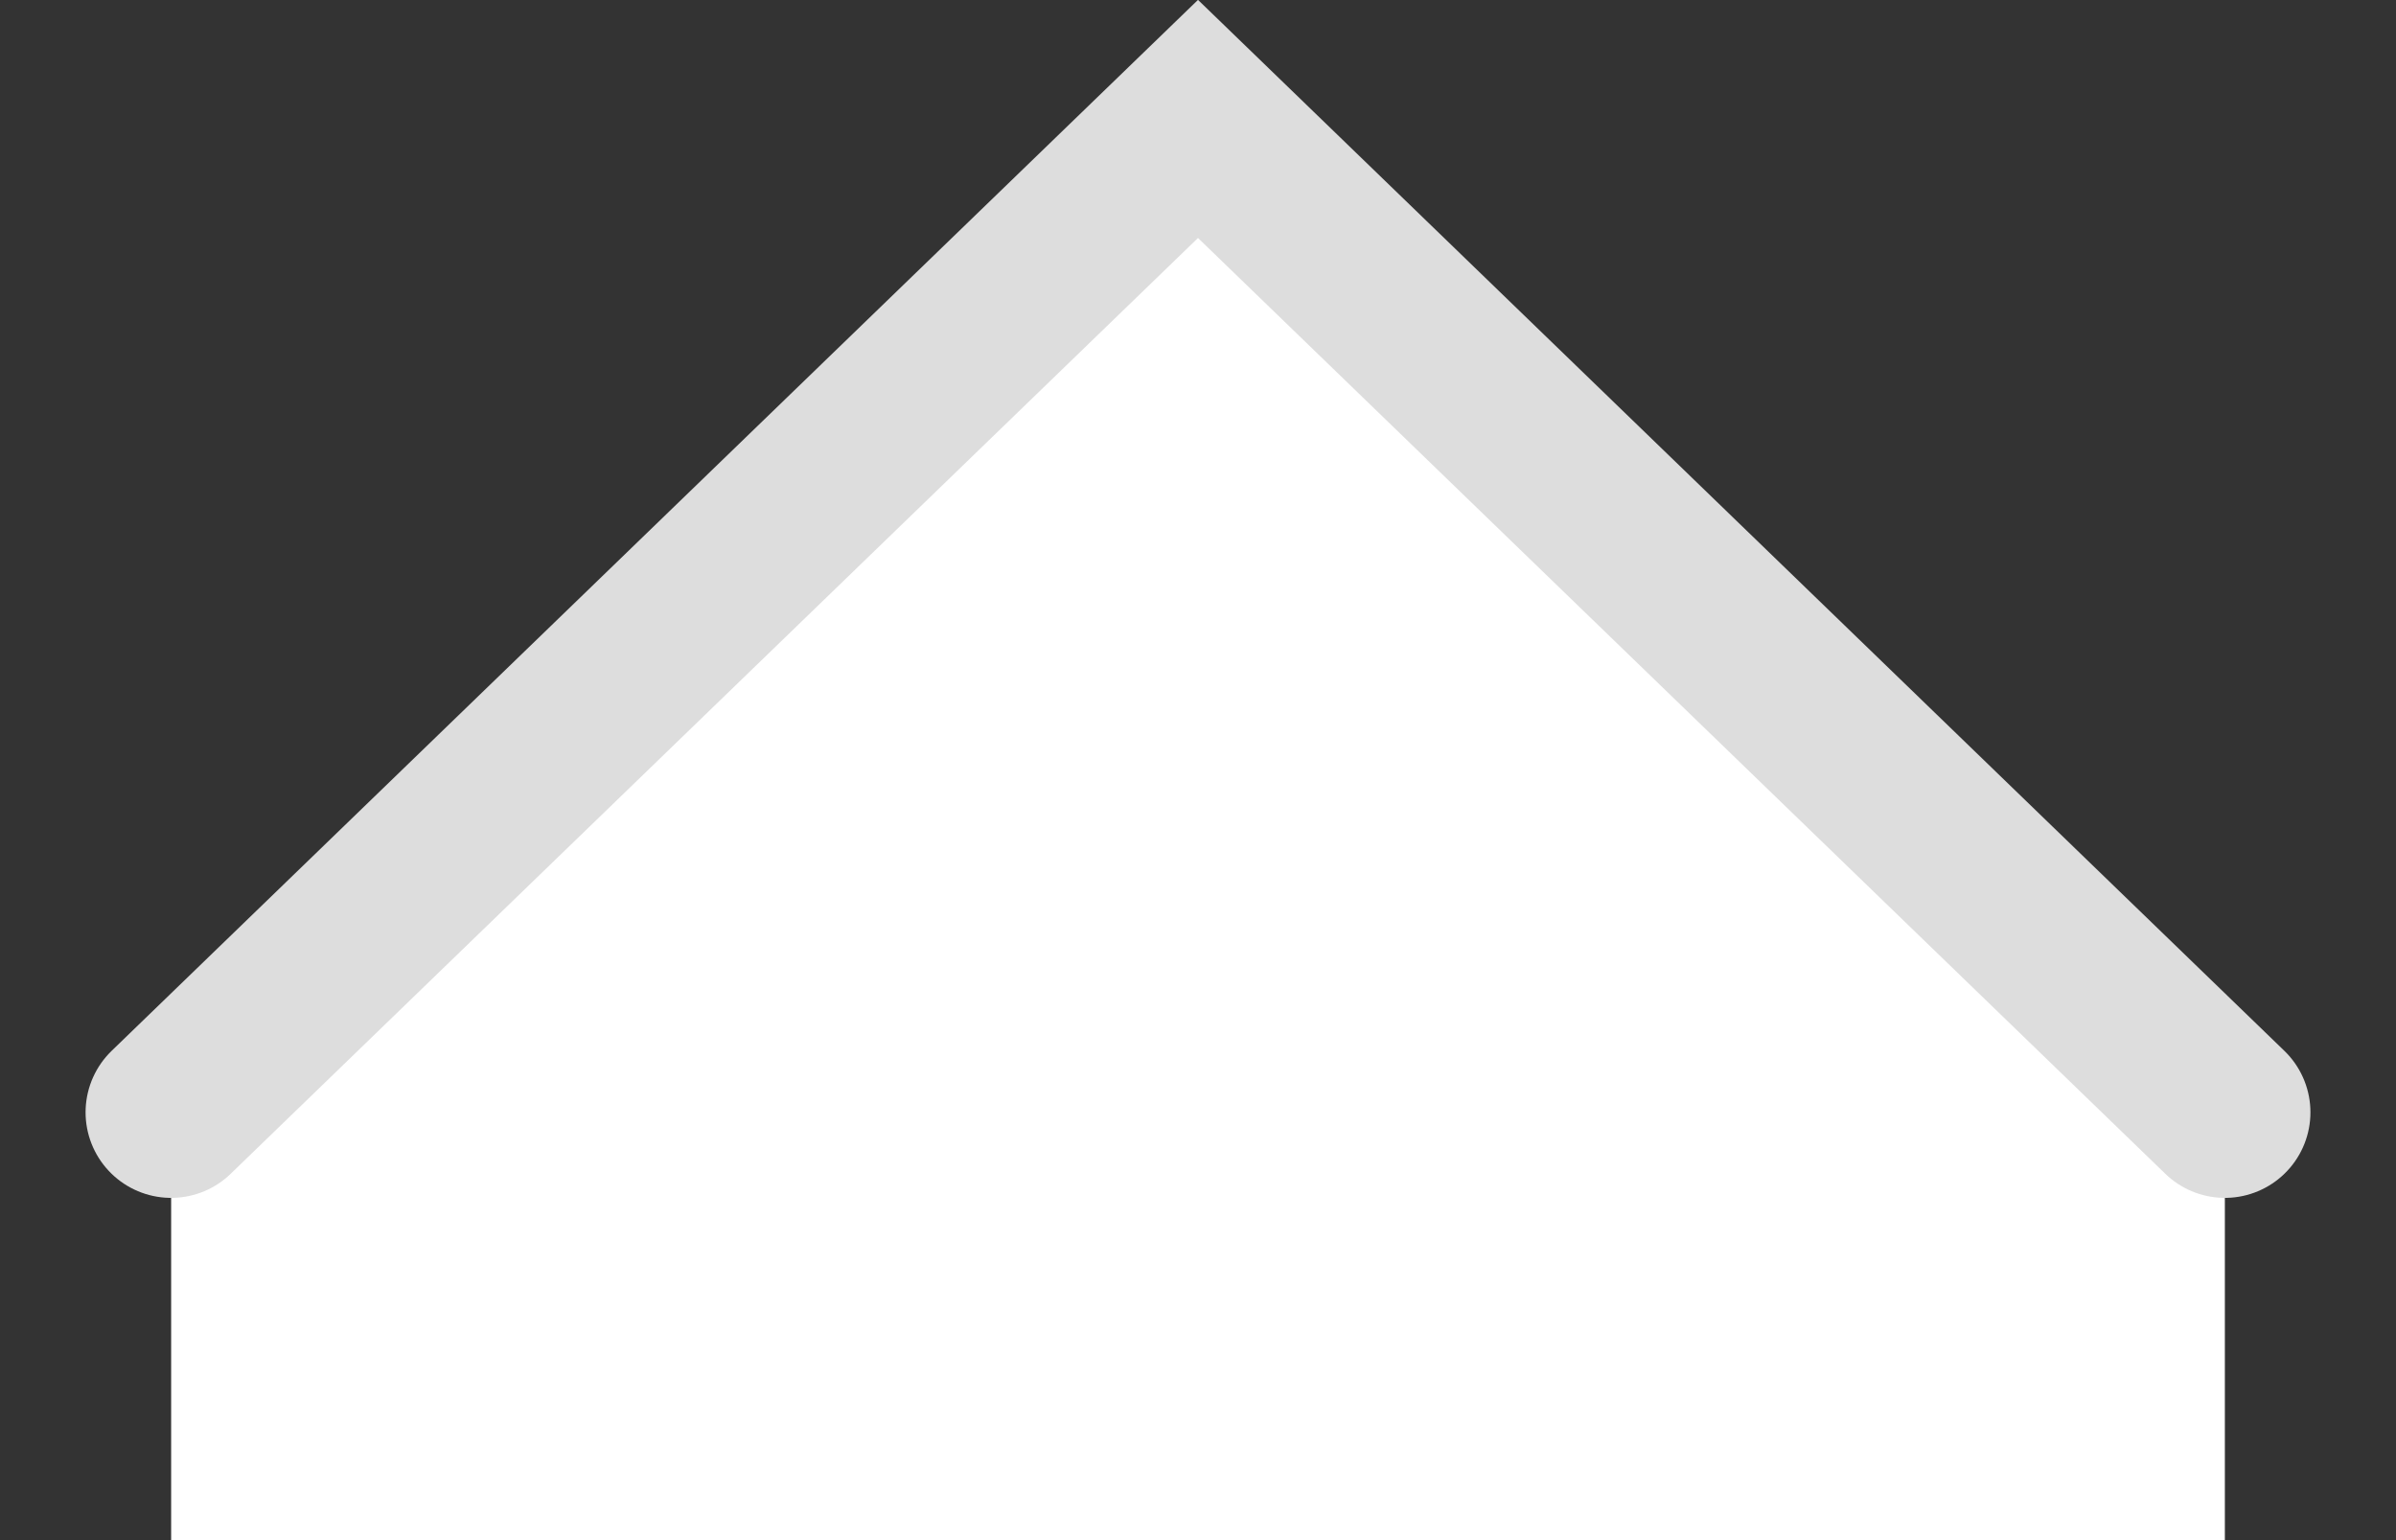 <svg width="14" height="9" viewBox="0 0 14 9" fill="none" xmlns="http://www.w3.org/2000/svg">
<rect x="0" y="0" width="14" height="9" fill="#333333" stroke="none"/>
<path d="M7 0.5L13 6.5L13 9L1 9L1 6.5L7 0.5Z" fill="white"/>
<path d="M13 6.5L7 0.695L1 6.5" stroke="#DDDDDD" stroke-linecap="round"/>
</svg>
